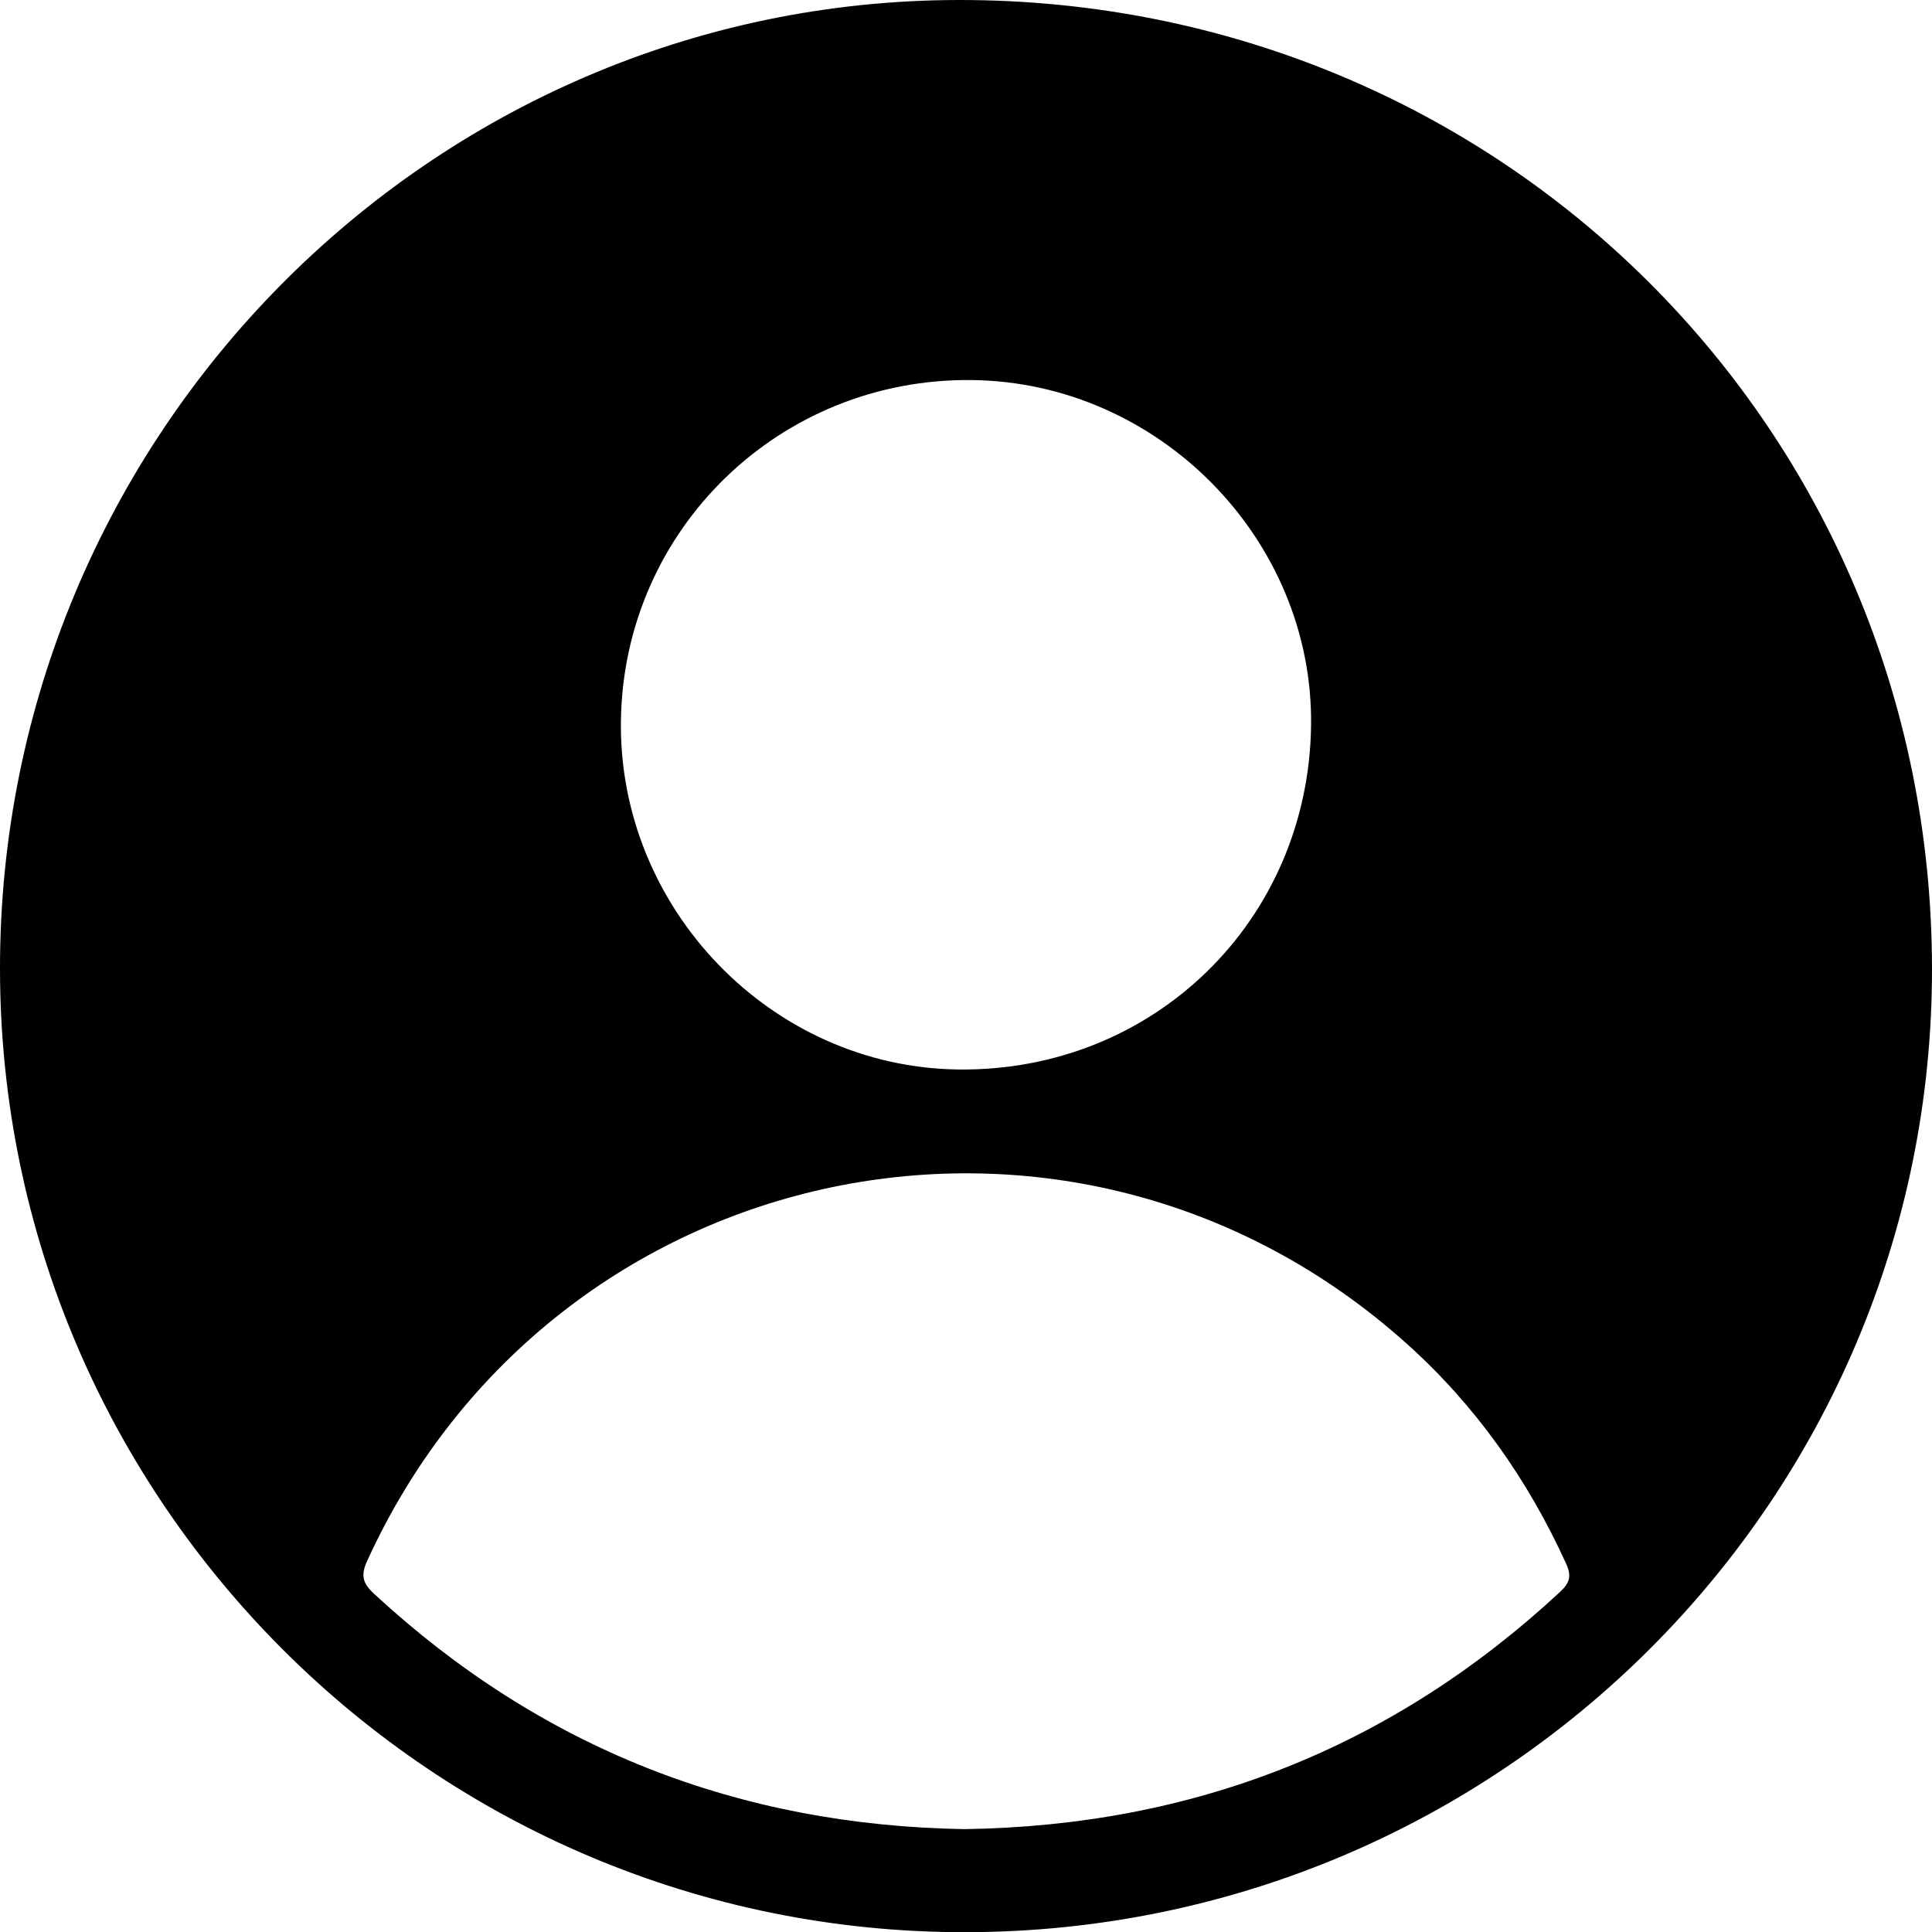 <?xml version="1.0" encoding="UTF-8"?><svg id="Layer_2" xmlns="http://www.w3.org/2000/svg" viewBox="0 0 399.45 399.49"><g id="profil_icon"><path d="m199.83,399.49C89.8,399.72.13,310.39,0,200.42-.13,90.19,88.85.18,198.12,0c111.97-.18,201.22,88.57,201.33,200.21.11,109.86-89.23,199.05-199.62,199.28Zm-.45-21.31c47.45-.68,88.46-16.85,123.13-49.01,1.96-1.82,2.5-3.23,1.32-5.82-7.92-17.4-18.71-32.72-32.93-45.49-68.95-61.93-176.53-39.4-214.99,44.87-1.43,3.14-.83,4.71,1.5,6.86,34.51,31.89,75.32,47.82,121.96,48.59Zm71.69-228.2c.49-38.43-31.46-70.96-70.13-71.4-39.66-.46-71.92,30.79-72.56,70.27-.63,38.92,31.05,71.77,69.7,72.27,40.4.52,72.47-30.74,72.99-71.14Z"/></g></svg>